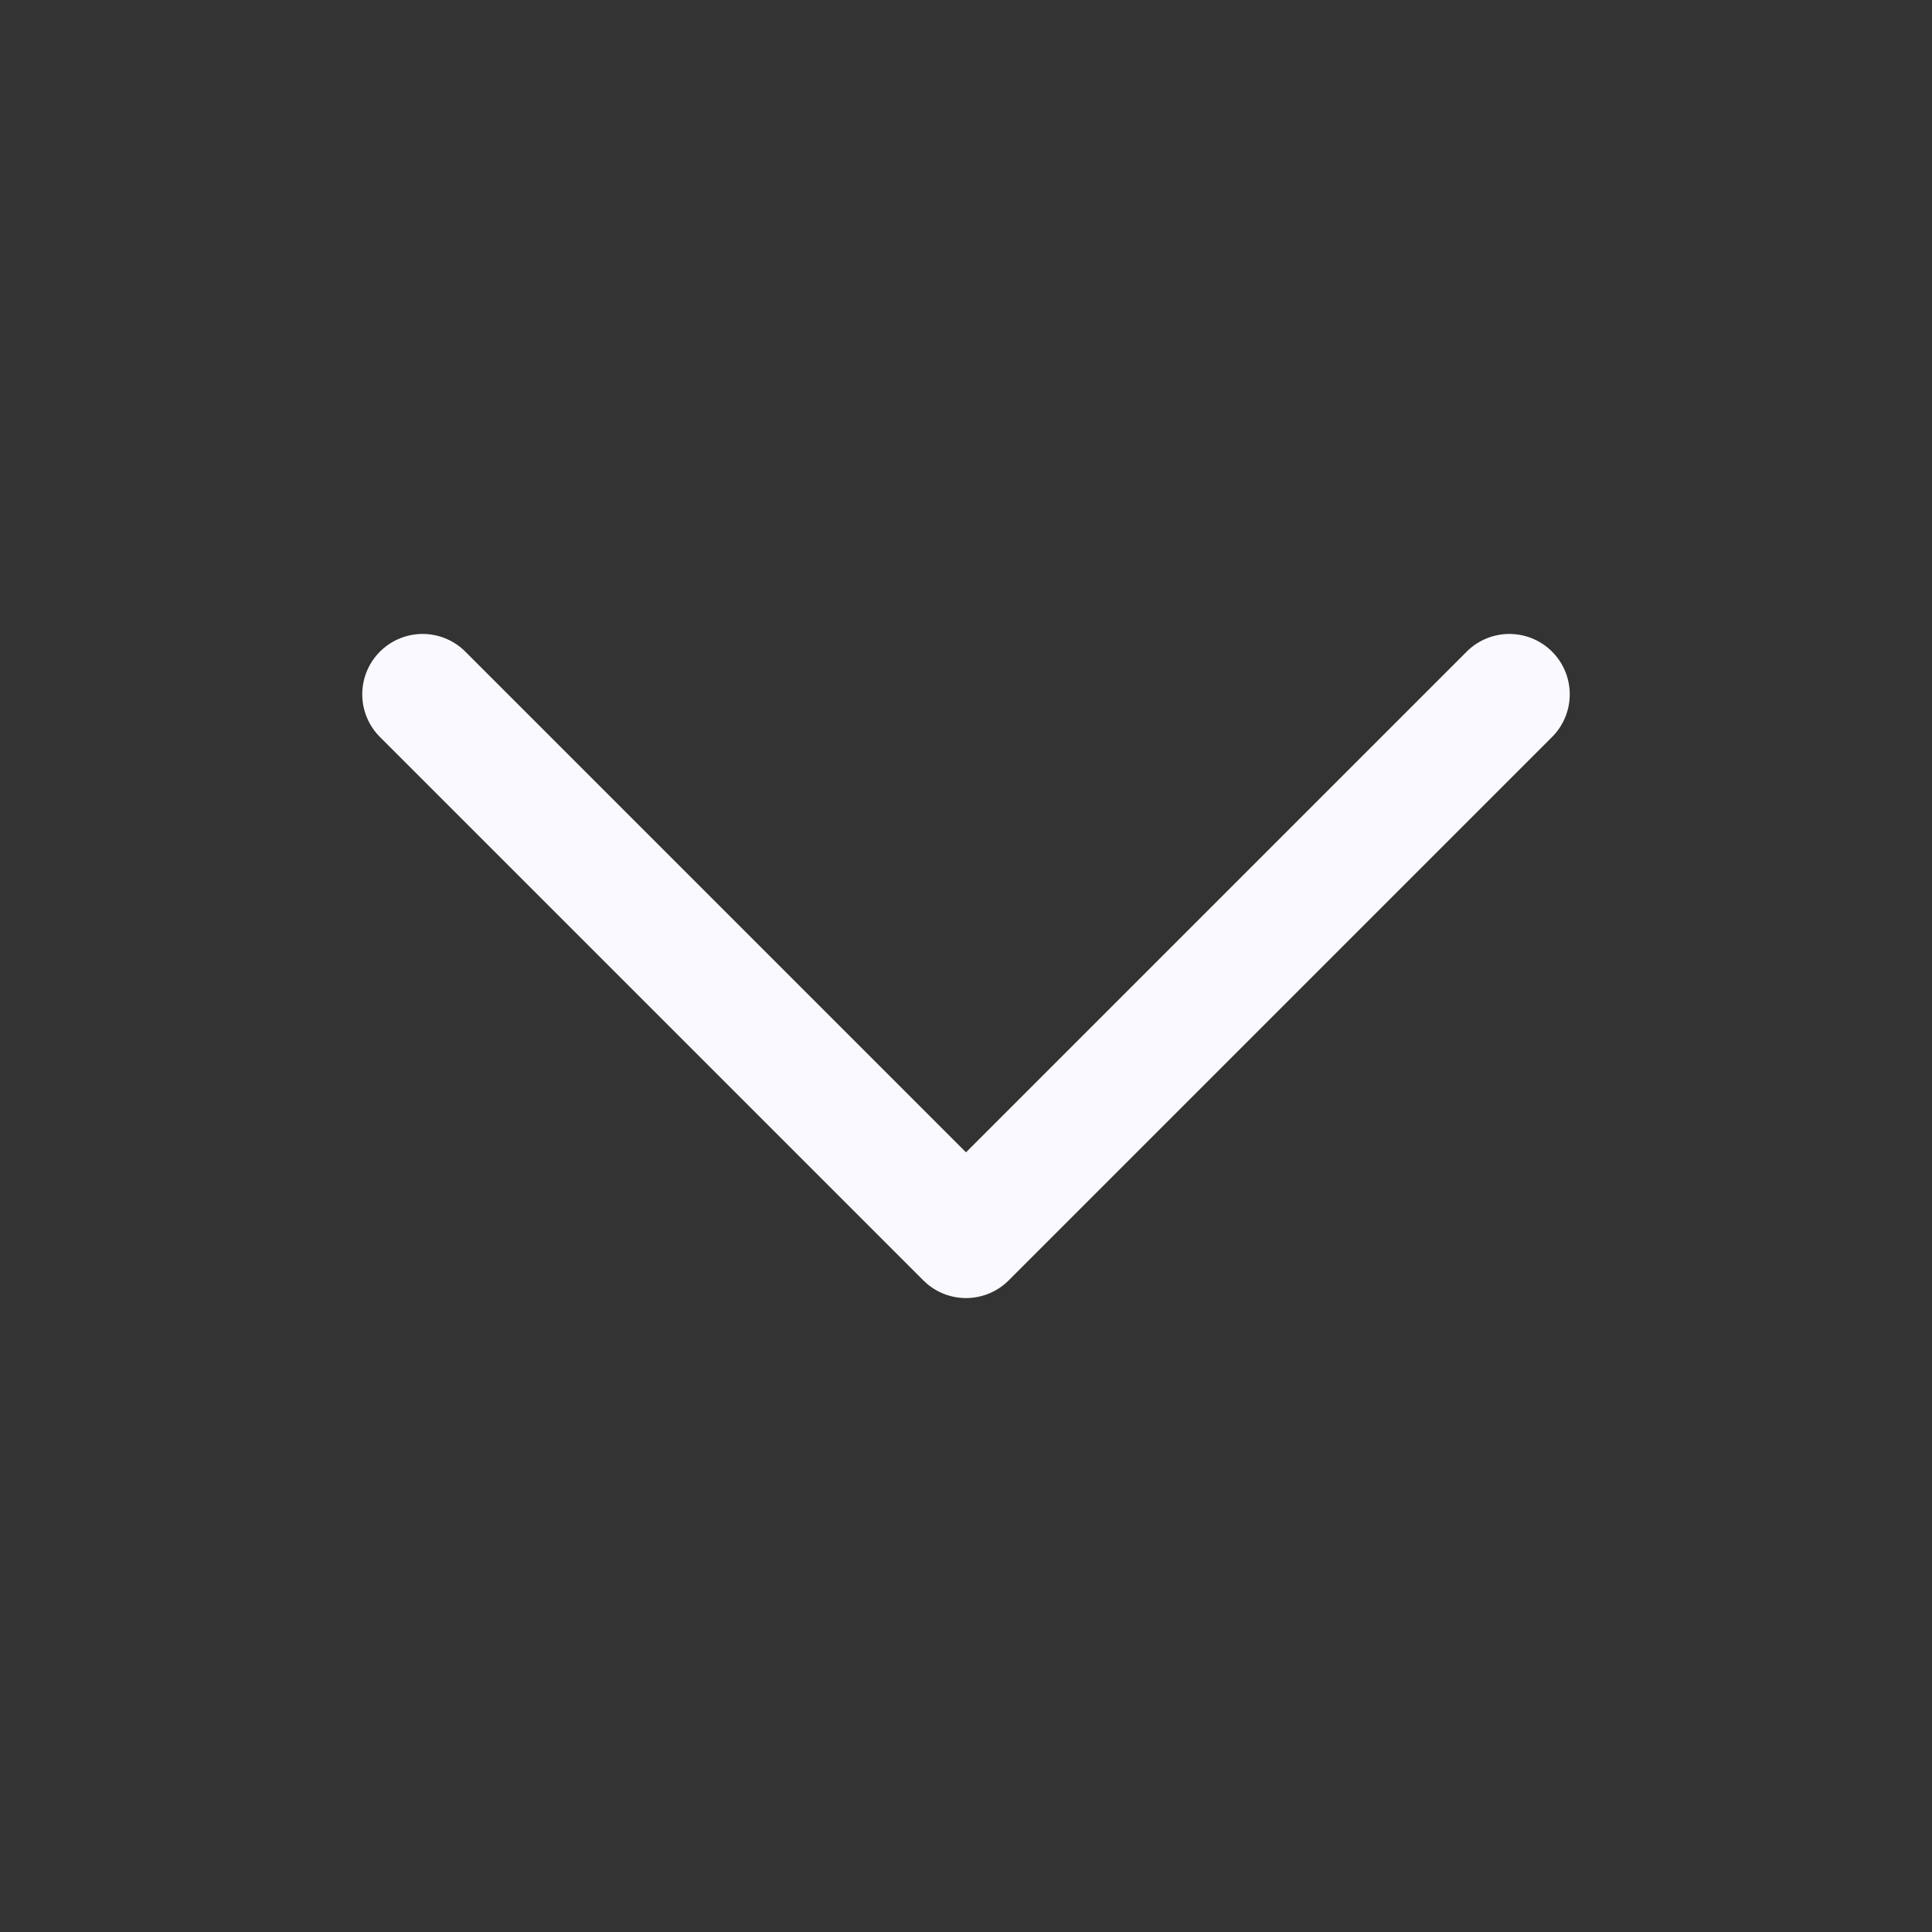 <svg width="16" height="16" viewBox="0 0 16 16" fill="none" xmlns="http://www.w3.org/2000/svg">
<rect x="0" y="0" width="16" height="16" fill="#333333" stroke="none"/>
<path d="M12.5 5.75L8 10.25L3.5 5.75" stroke="#F9F9FF" stroke-linecap="round" stroke-linejoin="round"/>
</svg>
